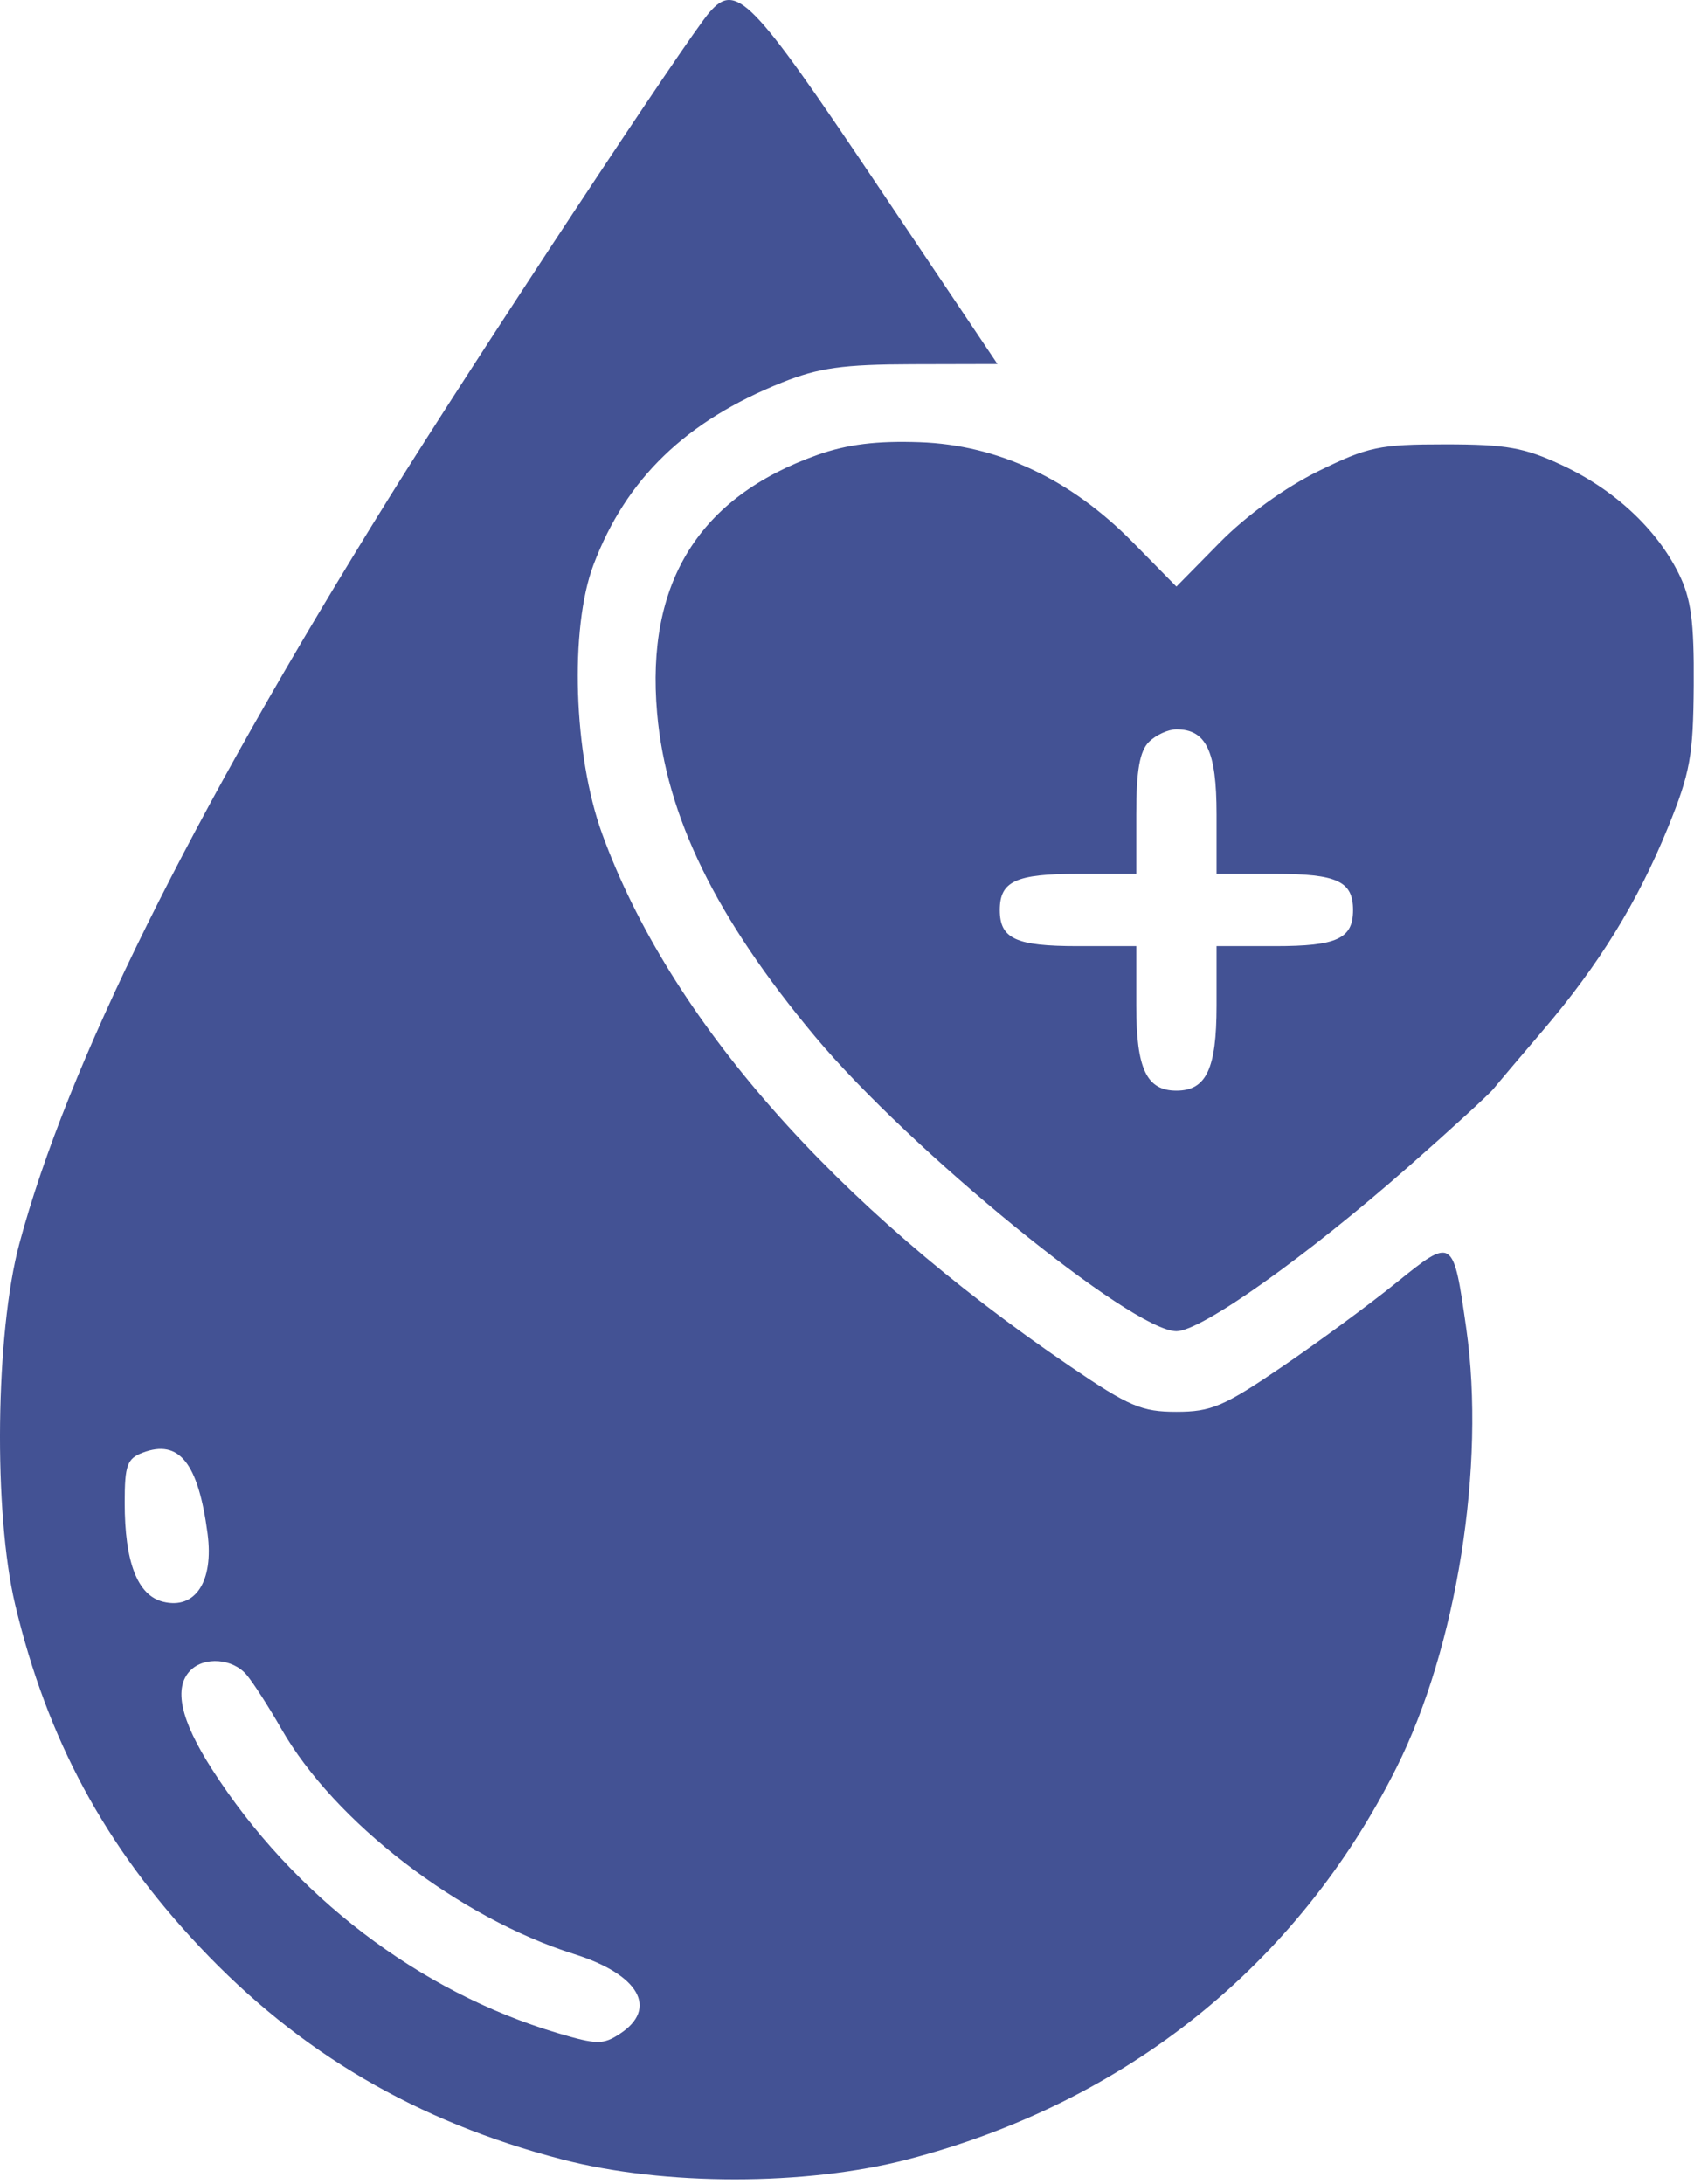 <?xml version="1.0" encoding="UTF-8"?> <svg xmlns="http://www.w3.org/2000/svg" width="211" height="272" viewBox="0 0 211 272" fill="none"><path fill-rule="evenodd" clip-rule="evenodd" d="M88.357 1.548C85.681 4.617 59.062 44.955 48.426 62.059C23.614 101.955 8.329 132.798 2.406 154.921C-0.572 166.045 -0.832 188.414 1.885 199.842C5.872 216.615 13.052 229.93 24.879 242.486C37.333 255.709 51.908 264.257 70.031 268.965C82.719 272.261 100.343 272.261 113.031 268.965C140.202 261.906 161.609 244.758 173.931 220.183C181.451 205.186 185.06 182.525 182.64 165.498C181.015 154.068 180.984 154.048 173.898 159.781C170.56 162.482 164.144 167.201 159.641 170.267C152.441 175.17 150.86 175.842 146.531 175.842C142.195 175.842 140.62 175.169 133.32 170.2C103.764 150.081 83.389 126.899 74.998 103.842C71.435 94.051 70.929 78.251 73.925 70.342C77.988 59.618 85.415 52.441 97.426 47.634C101.981 45.81 105.018 45.386 113.637 45.366L124.243 45.342L109.137 22.842C93.563 -0.355 91.689 -2.275 88.357 1.548ZM101.831 56.654C87.054 61.901 80.43 72.558 81.847 88.8C82.966 101.633 89.139 114.281 101.512 129.094C113.327 143.239 140.993 165.799 146.531 165.804C149.626 165.807 162.692 156.536 175.531 145.226C180.756 140.624 185.485 136.292 186.039 135.6C186.594 134.908 189.356 131.642 192.178 128.342C199.138 120.2 203.978 112.349 207.743 103.094C210.525 96.254 210.904 94.166 210.963 85.342C211.017 77.365 210.639 74.552 209.094 71.439C206.338 65.884 201.087 60.995 194.617 57.962C189.886 55.744 187.652 55.343 180.016 55.343C171.811 55.342 170.389 55.643 164.187 58.693C160.051 60.728 155.244 64.209 151.952 67.553L146.531 73.062L141.11 67.553C133.337 59.655 124.328 55.422 114.553 55.075C109.218 54.885 105.519 55.345 101.831 56.654ZM143.102 92.413C141.956 93.56 141.531 95.994 141.531 101.413V108.842H134.231C126.518 108.842 124.531 109.764 124.531 113.342C124.531 116.92 126.518 117.842 134.231 117.842H141.531V125.271C141.531 133.134 142.812 135.842 146.531 135.842C150.25 135.842 151.531 133.134 151.531 125.271V117.842H158.831C166.544 117.842 168.531 116.92 168.531 113.342C168.531 109.764 166.544 108.842 158.831 108.842H151.531V101.413C151.531 93.55 150.25 90.842 146.531 90.842C145.51 90.842 143.967 91.549 143.102 92.413ZM17.781 180.928C15.832 181.664 15.531 182.497 15.531 187.161C15.531 194.585 17.122 198.701 20.3 199.499C24.326 200.509 26.641 196.974 25.855 191.017C24.689 182.186 22.313 179.216 17.781 180.928ZM23.731 208.042C21.594 210.179 22.467 214.213 26.396 220.342C36.492 236.096 52.225 248.11 69.46 253.228C74.332 254.675 75.123 254.684 77.208 253.318C82.022 250.164 79.596 245.922 71.531 243.389C57.231 238.898 41.68 226.942 35.05 215.342C33.479 212.592 31.524 209.554 30.707 208.592C28.993 206.573 25.477 206.296 23.731 208.042Z" fill="#435294"></path></svg> 
